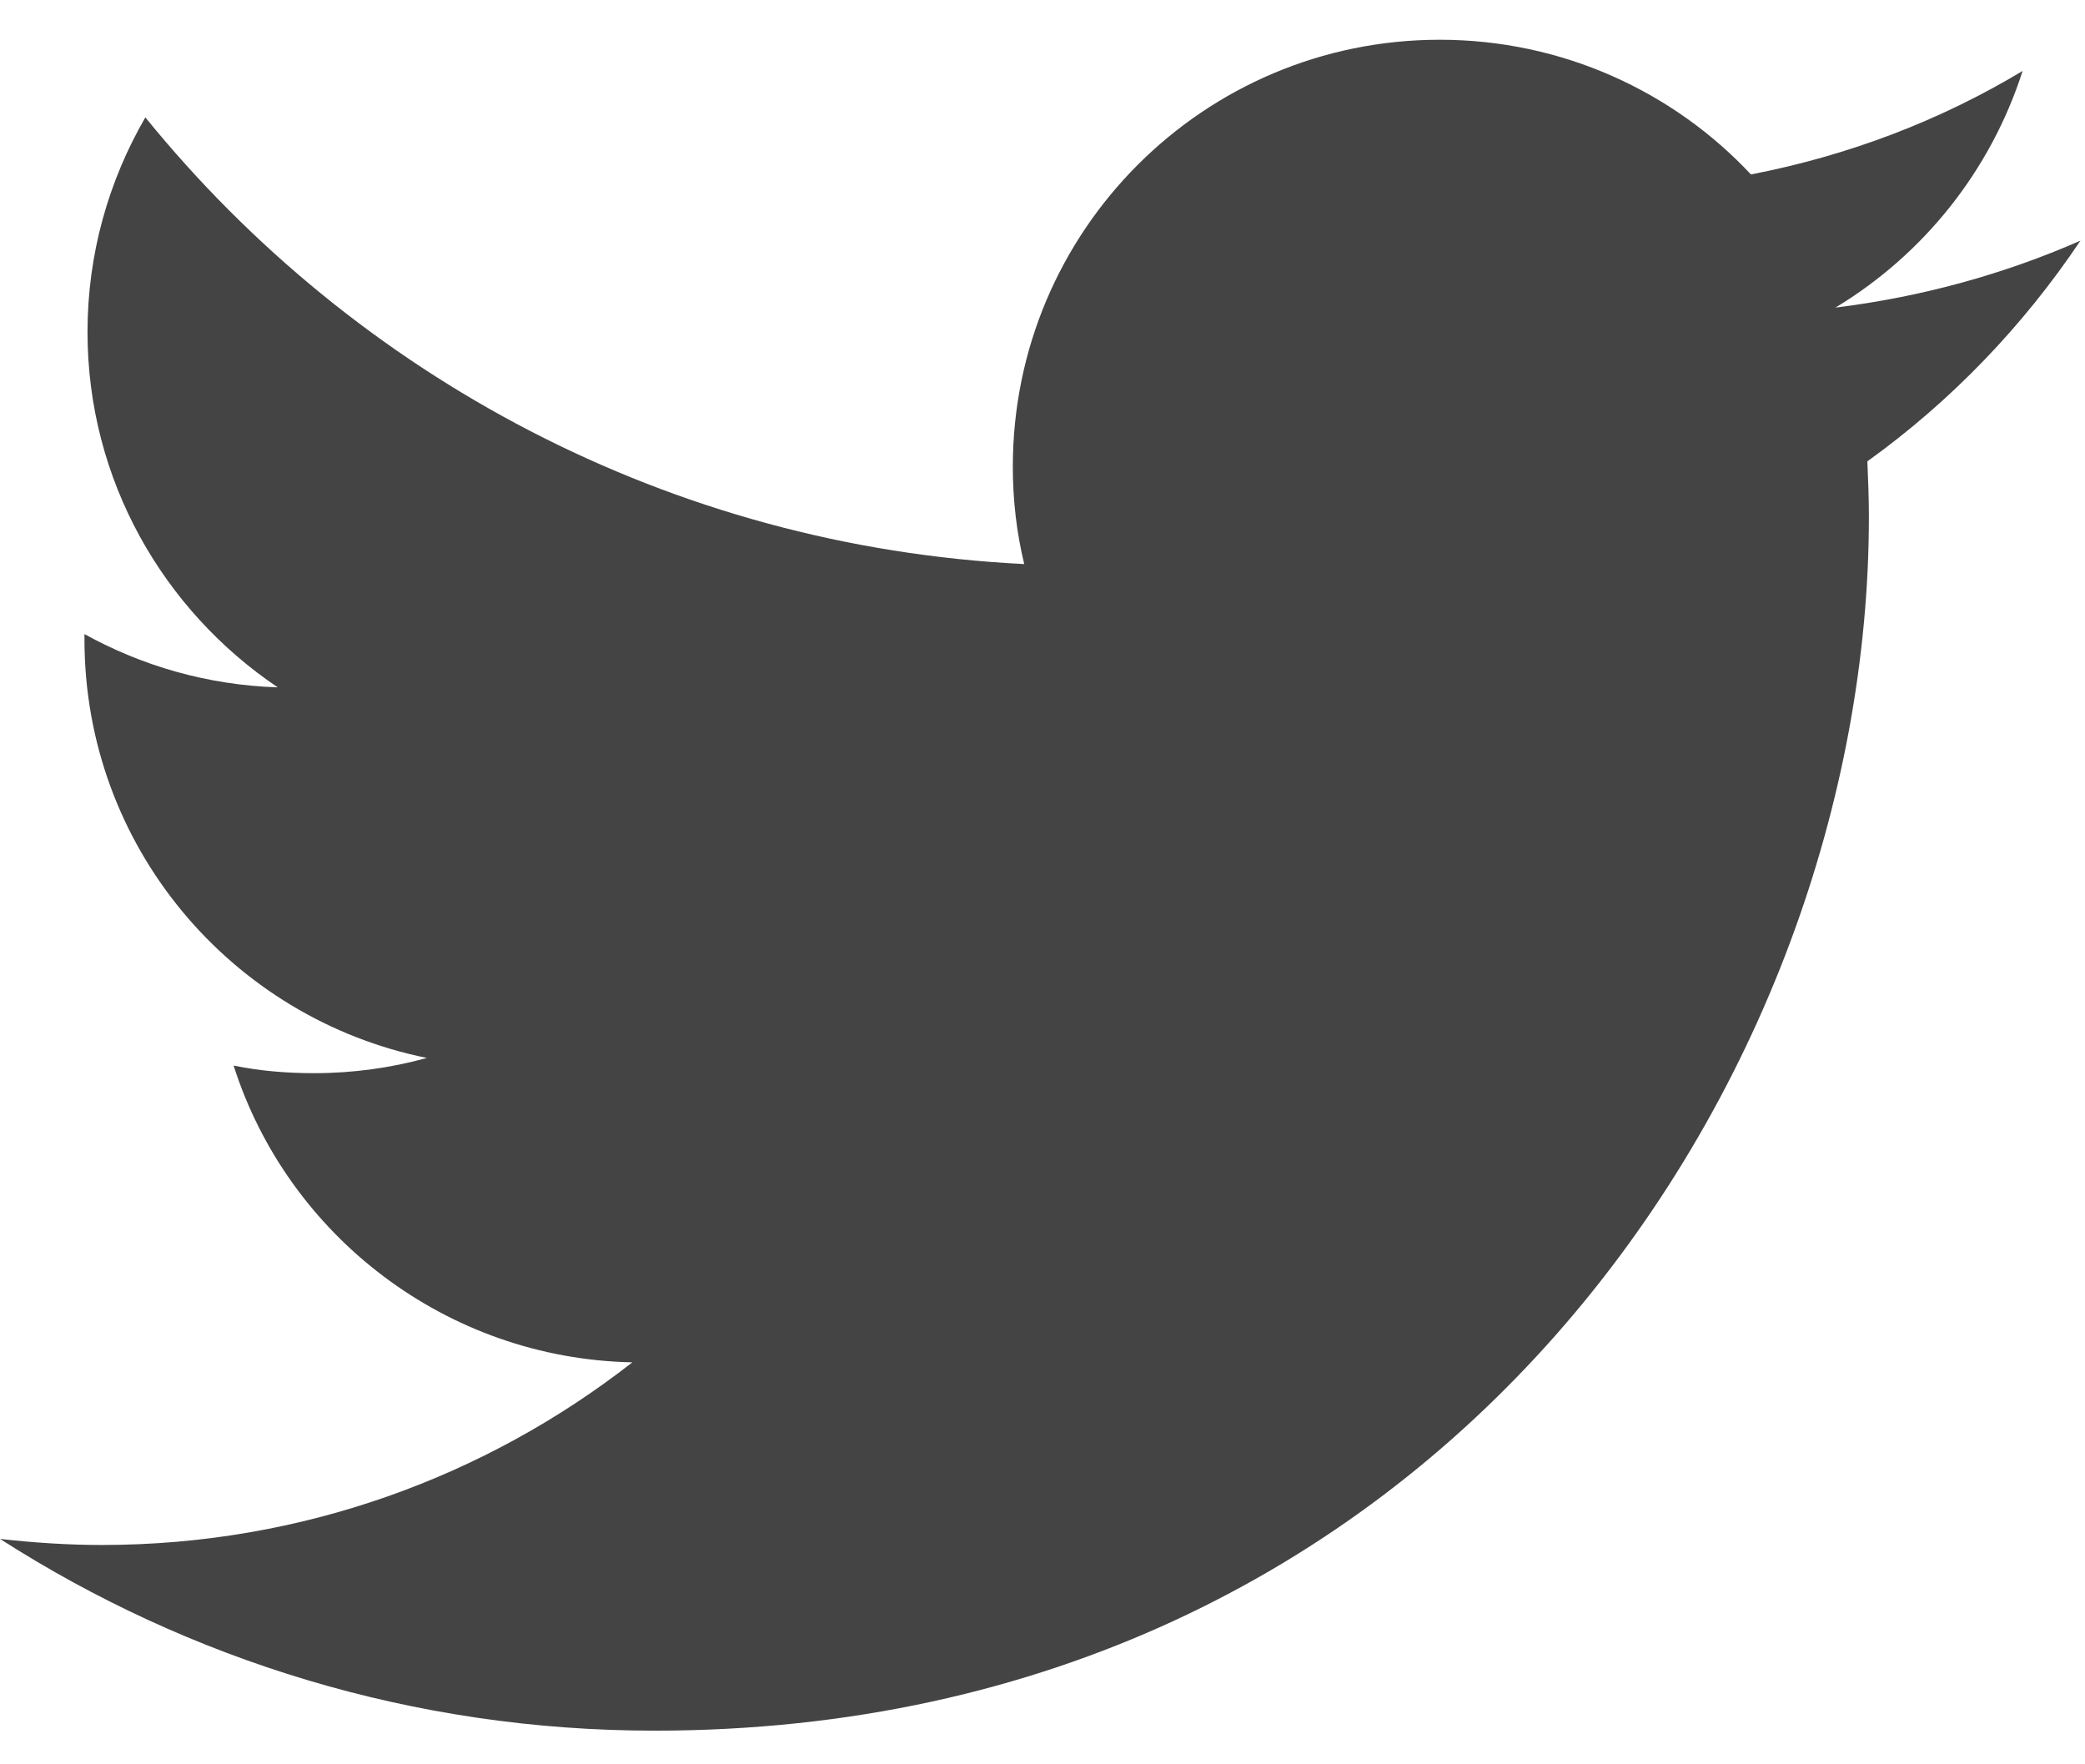 <svg xmlns="http://www.w3.org/2000/svg" version="1.1" width="26" height="22" x="0" y="0" viewBox="0 0 274 223" enable-background="new 0 0 274 223" xml:space="preserve"><path fill="#444444" d="M86 223c-31.7 0-61.2-9.3-86-25.2 4.4 0.5 8.9 0.8 13.4 0.8 26.3 0 50.5-9 69.7-24 -24.5-0.5-45.3-16.7-52.4-39 3.4 0.7 6.9 1 10.6 1 5.1 0 10.1-0.7 14.8-2 -25.7-5.2-45-27.8-45-55 0-0.2 0-0.5 0-0.7 7.6 4.2 16.2 6.7 25.4 7 -15-10.1-25-27.2-25-46.7 0-10.3 2.8-19.9 7.6-28.2C46.7 45 88 67.4 134.6 69.7c-1-4.1-1.5-8.4-1.5-12.8 0-31 25.1-56.1 56.1-56.1 16.1 0 30.7 6.8 40.9 17.7C243 16 255 11.4 265.8 4.9 261.6 18 252.8 29 241.2 36c11.3-1.4 22.2-4.4 32.2-8.8 -7.5 11.2-17 21.1-28 29 0.1 2.4 0.2 4.8 0.2 7.3C245.6 137.5 189.1 223 86 223"></path></svg>
